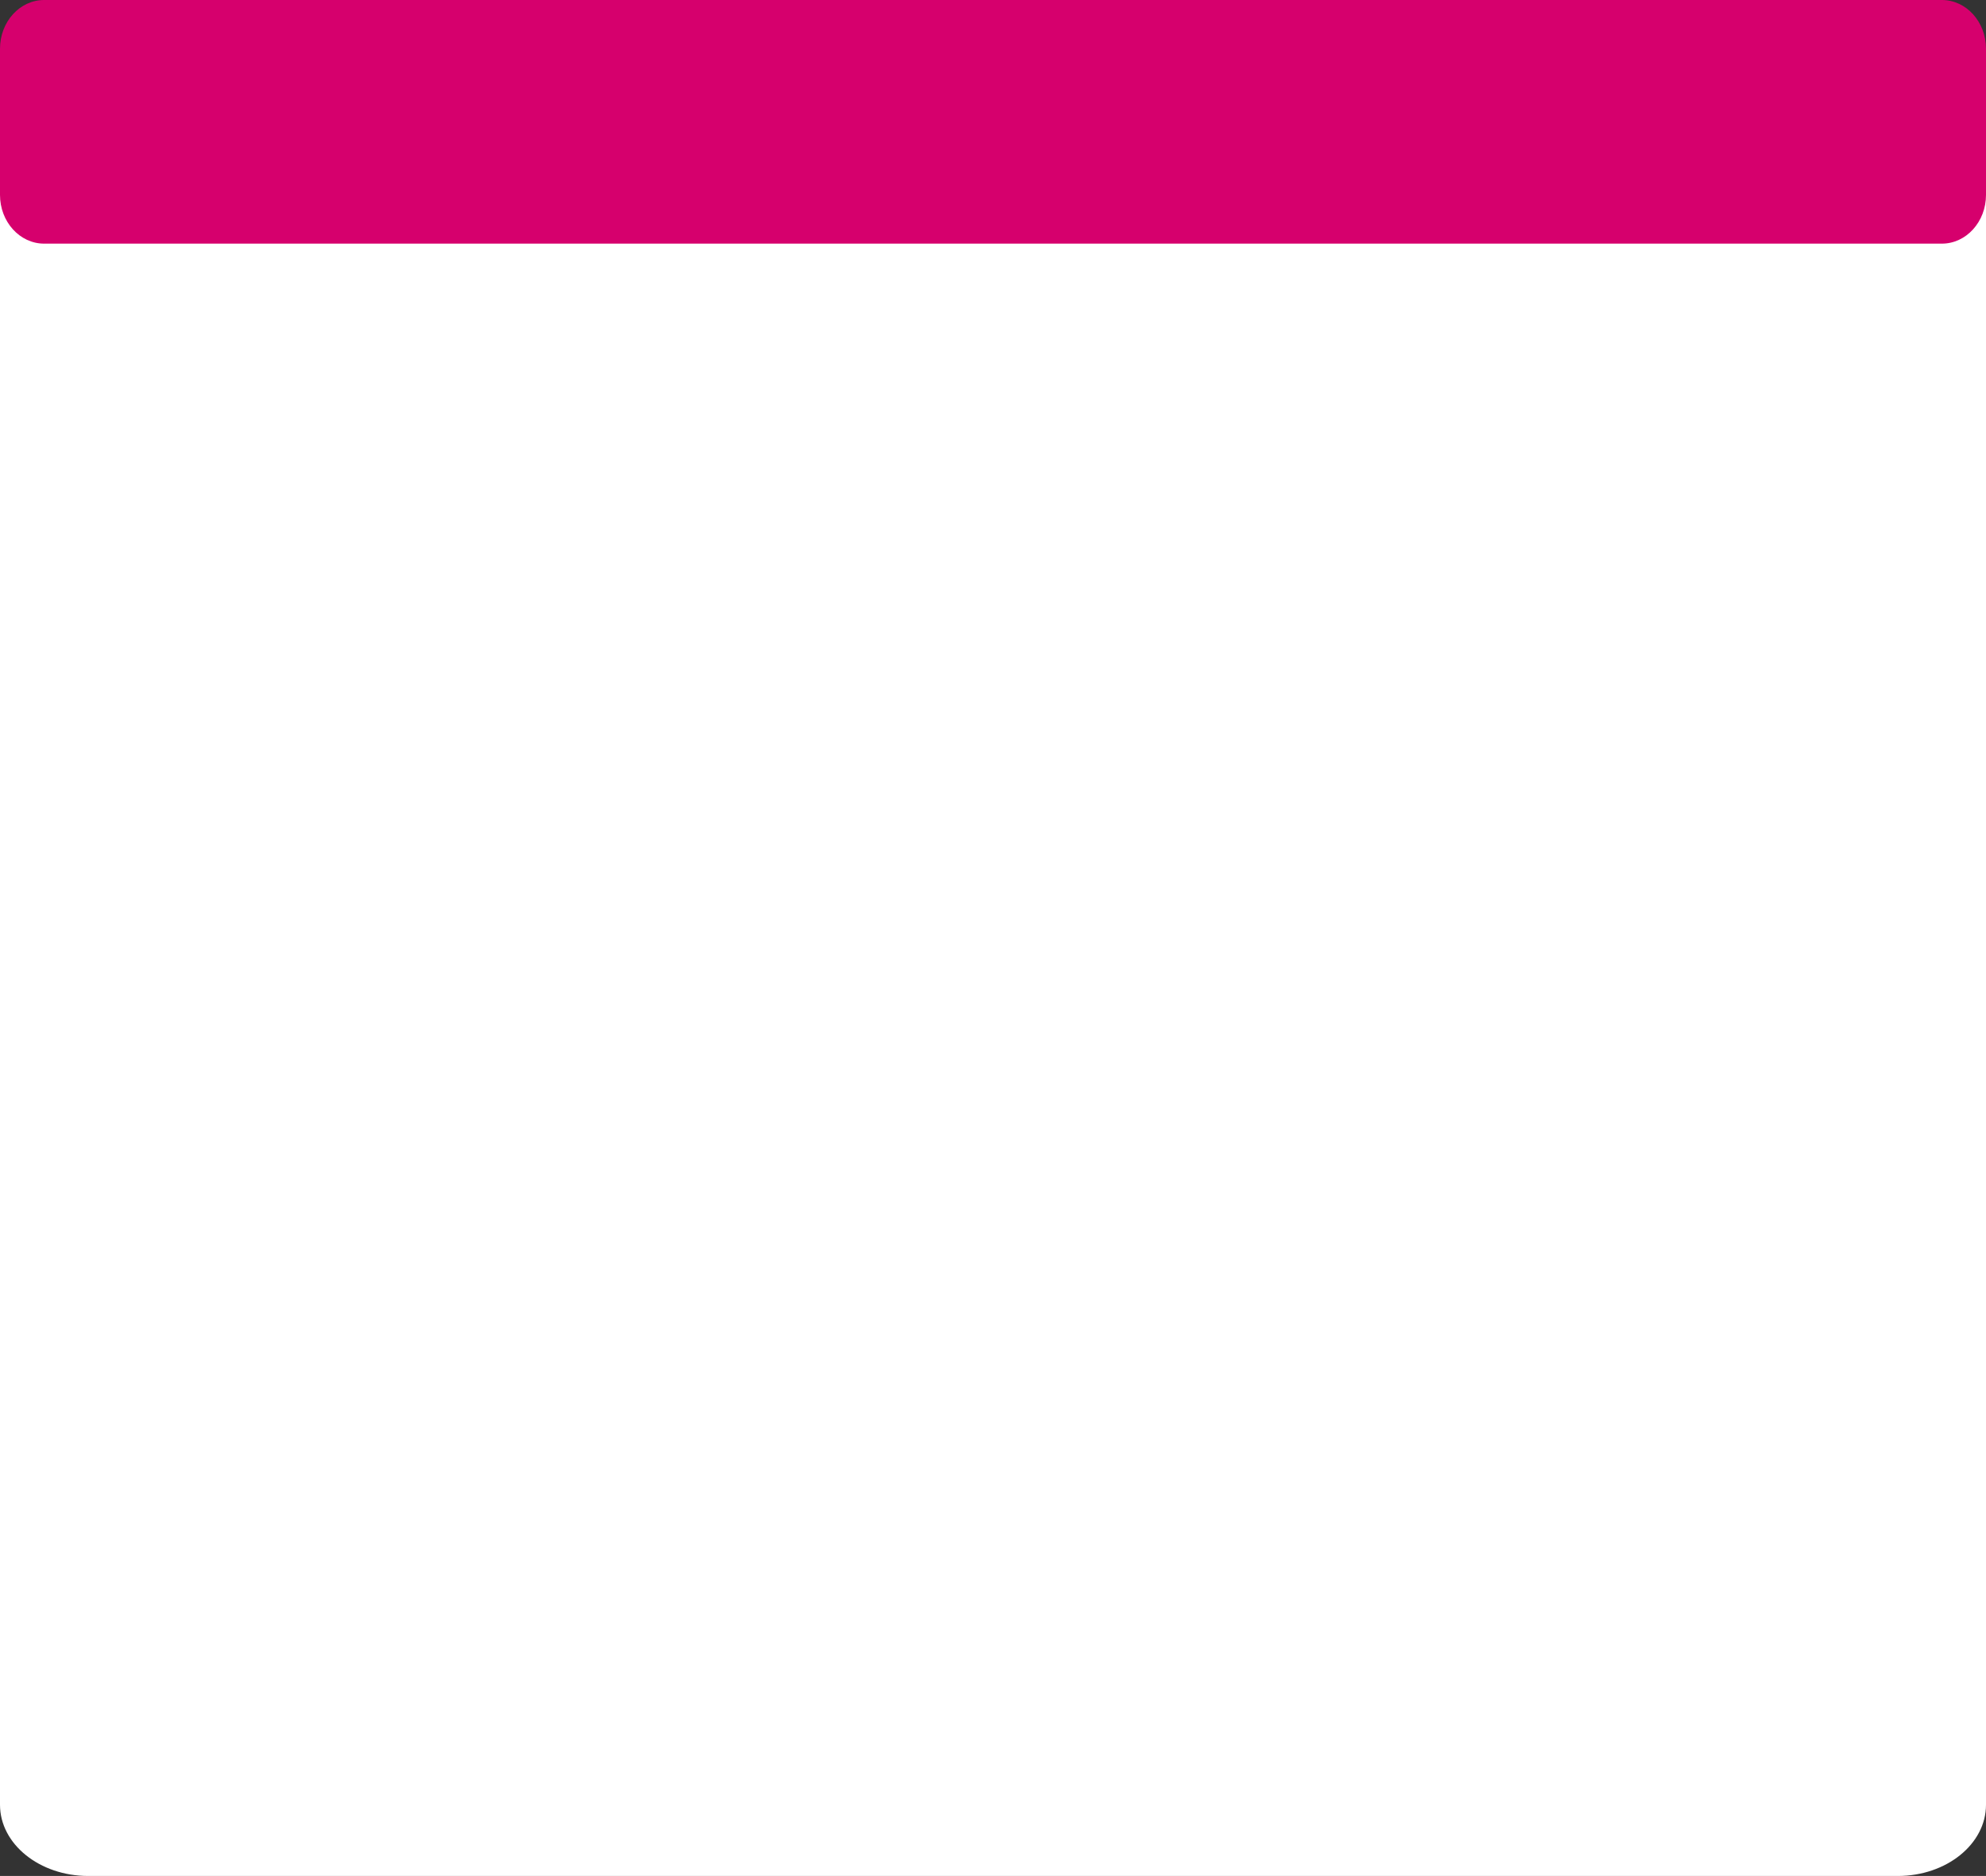 <svg width="326" height="308" viewBox="0 0 326 308" fill="none" xmlns="http://www.w3.org/2000/svg">
<rect x="0" y="0" width="326" height="308" fill="#333333" stroke="none"/>
<path d="M311.511 1H14.489C6.487 1 0 6.236 0 12.695V296.305C0 302.764 6.487 308 14.489 308H311.511C319.513 308 326 302.764 326 296.305V12.695C326 6.236 319.513 1 311.511 1Z" fill="white"/>
<path d="M318.756 0H7.244C3.243 0 0 3.582 0 8V32C0 36.418 3.243 40 7.244 40H318.756C322.757 40 326 36.418 326 32V8C326 3.582 322.757 0 318.756 0Z" fill="#D6006D"/>
</svg>
